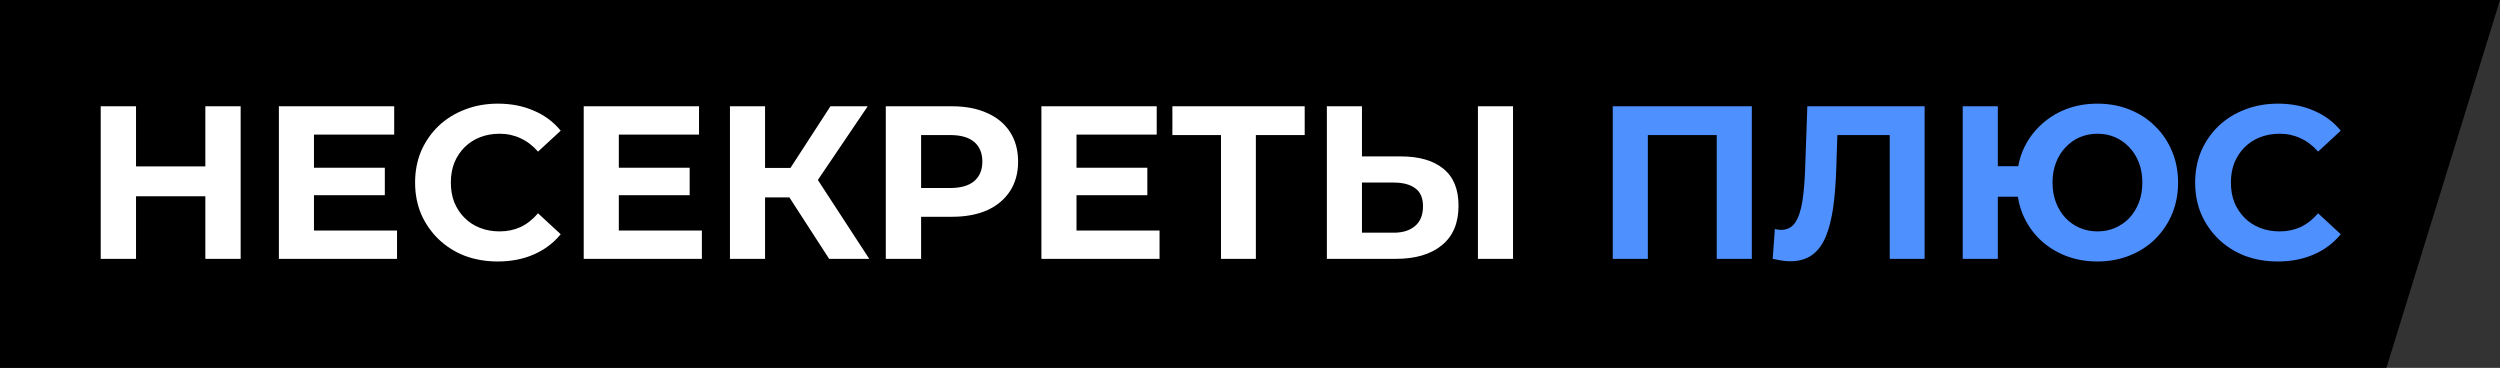<?xml version="1.0" encoding="UTF-8"?> <svg xmlns="http://www.w3.org/2000/svg" width="367" height="54" viewBox="0 0 367 54" fill="none"><rect x="0" y="0" width="367" height="54" fill="#333333" stroke="none"/><path d="M0 0V54H350.327L367 0H0Z" fill="black"></path><path d="M30.144 15.6H35.328V38H30.144V15.6ZM19.968 38H14.784V15.6H19.968V38ZM30.528 28.816H19.584V24.432H30.528V28.816ZM45.708 24.624H56.492V28.656H45.708V24.624ZM46.092 33.84H58.284V38H40.94V15.6H57.868V19.76H46.092V33.84ZM73.064 38.384C71.335 38.384 69.725 38.107 68.231 37.552C66.76 36.976 65.48 36.165 64.391 35.12C63.303 34.075 62.45 32.848 61.831 31.44C61.234 30.032 60.935 28.485 60.935 26.8C60.935 25.115 61.234 23.568 61.831 22.16C62.45 20.752 63.303 19.525 64.391 18.48C65.501 17.435 66.791 16.635 68.263 16.08C69.736 15.504 71.346 15.216 73.096 15.216C75.037 15.216 76.786 15.557 78.344 16.24C79.922 16.901 81.245 17.883 82.311 19.184L78.984 22.256C78.216 21.381 77.362 20.731 76.424 20.304C75.485 19.856 74.461 19.632 73.352 19.632C72.306 19.632 71.346 19.803 70.472 20.144C69.597 20.485 68.84 20.976 68.2 21.616C67.559 22.256 67.058 23.013 66.695 23.888C66.354 24.763 66.183 25.733 66.183 26.8C66.183 27.867 66.354 28.837 66.695 29.712C67.058 30.587 67.559 31.344 68.2 31.984C68.84 32.624 69.597 33.115 70.472 33.456C71.346 33.797 72.306 33.968 73.352 33.968C74.461 33.968 75.485 33.755 76.424 33.328C77.362 32.88 78.216 32.208 78.984 31.312L82.311 34.384C81.245 35.685 79.922 36.677 78.344 37.36C76.786 38.043 75.026 38.384 73.064 38.384ZM90.458 24.624H101.242V28.656H90.458V24.624ZM90.842 33.84H103.034V38H85.69V15.6H102.618V19.76H90.842V33.84ZM121.718 38L114.742 27.216L118.934 24.688L127.606 38H121.718ZM107.158 38V15.6H112.31V38H107.158ZM110.806 28.976V24.656H118.614V28.976H110.806ZM119.414 27.376L114.646 26.8L121.91 15.6H127.382L119.414 27.376ZM130.034 38V15.6H139.73C141.735 15.6 143.463 15.931 144.914 16.592C146.365 17.232 147.485 18.16 148.274 19.376C149.063 20.592 149.458 22.043 149.458 23.728C149.458 25.392 149.063 26.832 148.274 28.048C147.485 29.264 146.365 30.203 144.914 30.864C143.463 31.504 141.735 31.824 139.73 31.824H132.914L135.218 29.488V38H130.034ZM135.218 30.064L132.914 27.6H139.442C141.042 27.6 142.237 27.259 143.026 26.576C143.815 25.893 144.21 24.944 144.21 23.728C144.21 22.491 143.815 21.531 143.026 20.848C142.237 20.165 141.042 19.824 139.442 19.824H132.914L135.218 17.36V30.064ZM157.646 24.624H168.43V28.656H157.646V24.624ZM158.03 33.84H170.222V38H152.878V15.6H169.806V19.76H158.03V33.84ZM179.241 38V18.64L180.425 19.824H172.105V15.6H191.529V19.824H183.209L184.361 18.64V38H179.241ZM205.632 22.96C208.341 22.96 210.432 23.568 211.904 24.784C213.376 25.979 214.112 27.781 214.112 30.192C214.112 32.752 213.291 34.693 211.648 36.016C210.027 37.339 207.776 38 204.896 38H194.784V15.6H199.936V22.96H205.632ZM204.608 34.16C205.931 34.16 206.976 33.829 207.744 33.168C208.512 32.507 208.896 31.547 208.896 30.288C208.896 29.051 208.512 28.165 207.744 27.632C206.997 27.077 205.952 26.8 204.608 26.8H199.936V34.16H204.608ZM216.96 38V15.6H222.112V38H216.96Z" fill="white"></path><path d="M236.753 38V15.6H257.169V38H252.017V18.64L253.201 19.824H240.721L241.905 18.64V38H236.753ZM262.789 38.352C262.405 38.352 262 38.32 261.573 38.256C261.168 38.192 260.72 38.107 260.229 38L260.549 33.616C260.848 33.701 261.157 33.744 261.477 33.744C262.352 33.744 263.035 33.392 263.525 32.688C264.016 31.963 264.368 30.928 264.581 29.584C264.795 28.24 264.933 26.608 264.997 24.688L265.317 15.6H282.533V38H277.413V18.64L278.597 19.824H268.709L269.765 18.576L269.573 24.496C269.509 26.693 269.36 28.645 269.125 30.352C268.891 32.059 268.528 33.509 268.037 34.704C267.547 35.899 266.875 36.805 266.021 37.424C265.168 38.043 264.091 38.352 262.789 38.352ZM288.128 38V15.6H293.28V24.4H299.072V28.88H293.28V38H288.128ZM307.904 38.384C306.197 38.384 304.618 38.096 303.168 37.52C301.738 36.944 300.49 36.144 299.424 35.12C298.357 34.075 297.525 32.848 296.928 31.44C296.352 30.011 296.064 28.464 296.064 26.8C296.064 25.115 296.352 23.568 296.928 22.16C297.525 20.752 298.357 19.536 299.424 18.512C300.49 17.467 301.738 16.656 303.168 16.08C304.618 15.504 306.197 15.216 307.904 15.216C309.589 15.216 311.157 15.504 312.608 16.08C314.058 16.656 315.306 17.467 316.352 18.512C317.418 19.536 318.25 20.763 318.848 22.192C319.445 23.6 319.744 25.136 319.744 26.8C319.744 28.464 319.445 30.011 318.848 31.44C318.25 32.848 317.418 34.075 316.352 35.12C315.306 36.144 314.058 36.944 312.608 37.52C311.157 38.096 309.589 38.384 307.904 38.384ZM307.904 33.968C308.842 33.968 309.706 33.797 310.496 33.456C311.285 33.115 311.978 32.635 312.576 32.016C313.173 31.376 313.642 30.619 313.984 29.744C314.325 28.869 314.496 27.888 314.496 26.8C314.496 25.712 314.325 24.731 313.984 23.856C313.642 22.981 313.173 22.235 312.576 21.616C311.978 20.976 311.285 20.485 310.496 20.144C309.706 19.803 308.842 19.632 307.904 19.632C306.986 19.632 306.122 19.803 305.312 20.144C304.522 20.485 303.829 20.976 303.232 21.616C302.634 22.235 302.165 22.981 301.824 23.856C301.482 24.731 301.312 25.712 301.312 26.8C301.312 27.888 301.482 28.869 301.824 29.744C302.165 30.619 302.634 31.376 303.232 32.016C303.829 32.635 304.522 33.115 305.312 33.456C306.122 33.797 306.986 33.968 307.904 33.968ZM334.376 38.384C332.648 38.384 331.037 38.107 329.544 37.552C328.072 36.976 326.792 36.165 325.704 35.12C324.616 34.075 323.763 32.848 323.144 31.44C322.547 30.032 322.248 28.485 322.248 26.8C322.248 25.115 322.547 23.568 323.144 22.16C323.763 20.752 324.616 19.525 325.704 18.48C326.813 17.435 328.104 16.635 329.576 16.08C331.048 15.504 332.659 15.216 334.408 15.216C336.349 15.216 338.099 15.557 339.656 16.24C341.235 16.901 342.557 17.883 343.624 19.184L340.296 22.256C339.528 21.381 338.675 20.731 337.736 20.304C336.797 19.856 335.773 19.632 334.664 19.632C333.619 19.632 332.659 19.803 331.784 20.144C330.909 20.485 330.152 20.976 329.512 21.616C328.872 22.256 328.371 23.013 328.008 23.888C327.667 24.763 327.496 25.733 327.496 26.8C327.496 27.867 327.667 28.837 328.008 29.712C328.371 30.587 328.872 31.344 329.512 31.984C330.152 32.624 330.909 33.115 331.784 33.456C332.659 33.797 333.619 33.968 334.664 33.968C335.773 33.968 336.797 33.755 337.736 33.328C338.675 32.88 339.528 32.208 340.296 31.312L343.624 34.384C342.557 35.685 341.235 36.677 339.656 37.36C338.099 38.043 336.339 38.384 334.376 38.384Z" fill="#4F90FF"></path></svg> 